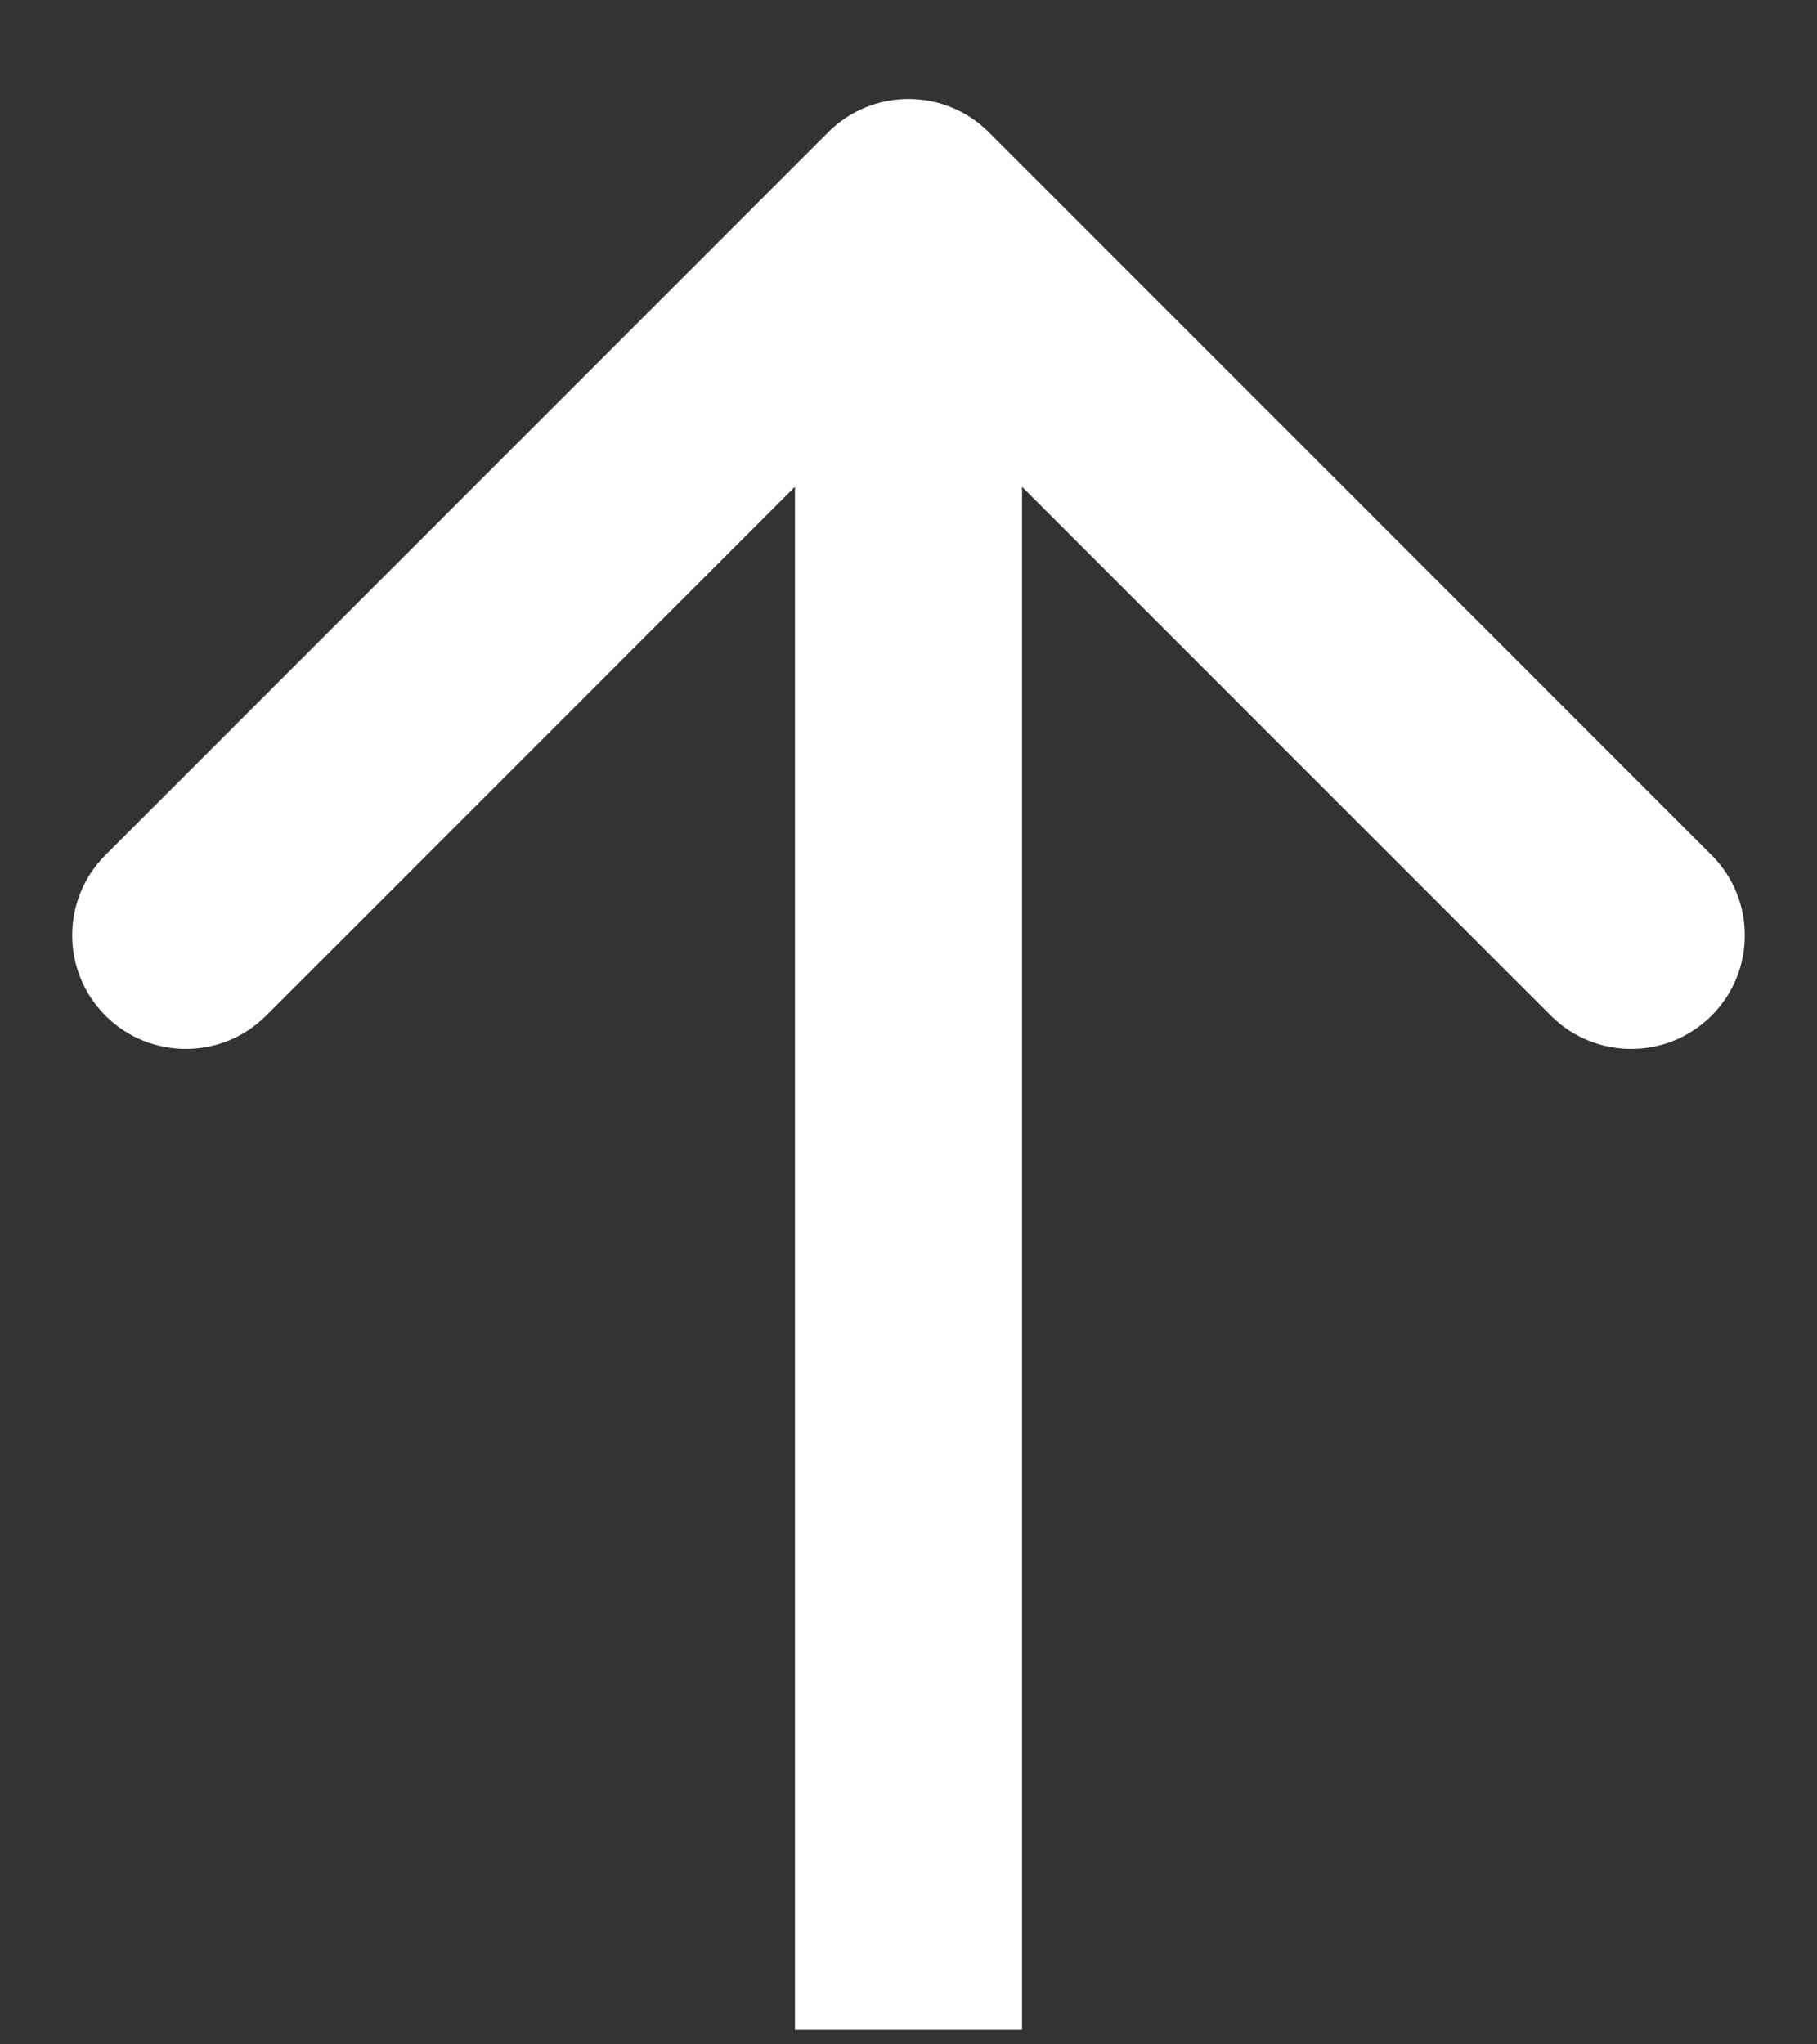 <svg xmlns="http://www.w3.org/2000/svg" width="16" height="18" viewBox="0 0 16 18" fill="none"><rect x="0" y="0" width="16" height="18" fill="#333333" stroke="none"/><path d="M8.707 1.164C8.317 0.774 7.683 0.774 7.293 1.164L0.929 7.528C0.538 7.919 0.538 8.552 0.929 8.943C1.319 9.333 1.953 9.333 2.343 8.943L8 3.286L13.657 8.943C14.047 9.333 14.681 9.333 15.071 8.943C15.462 8.552 15.462 7.919 15.071 7.528L8.707 1.164ZM9 17.872L9 1.872H7L7 17.872H9Z" fill="white"></path></svg>